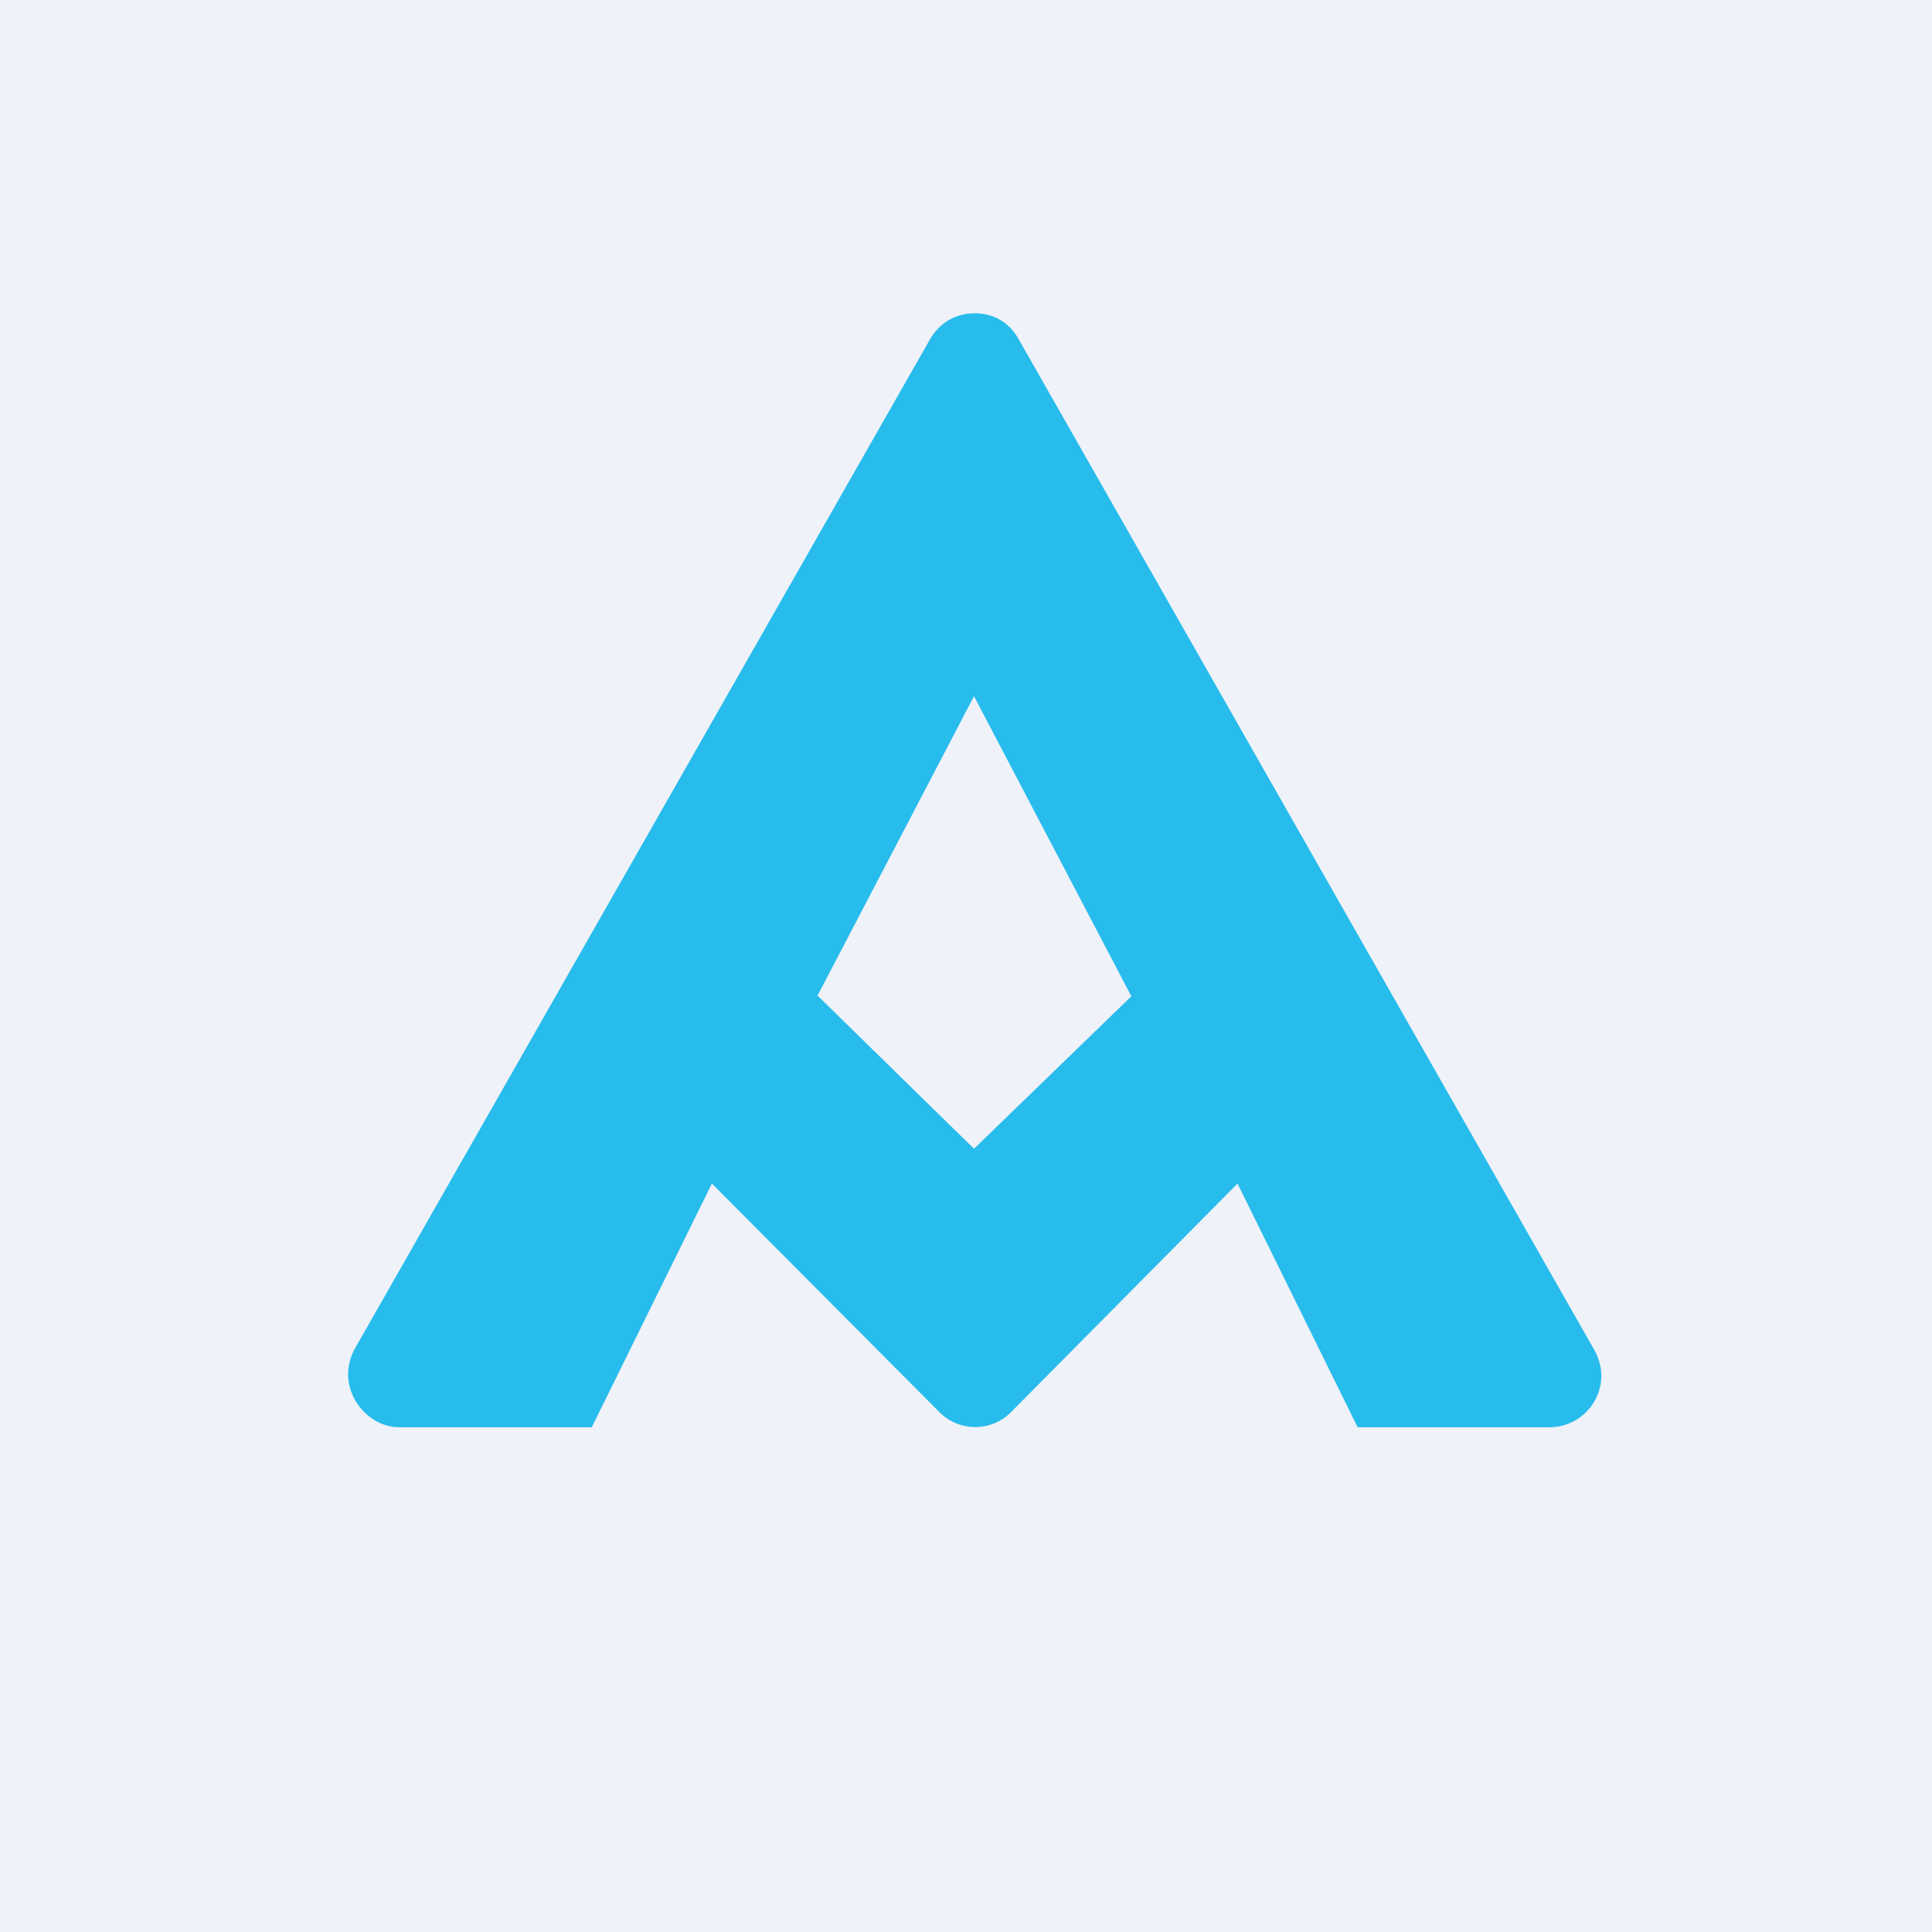 <svg xmlns="http://www.w3.org/2000/svg" viewBox="0 0 55.5 55.5"><path fill="#EFF2F8" d="M0 0h55.5v55.5H0Z"/><path fill="#28BCED" d="M23.48 28.595 27.98 33l4.52-4.38L27.98 20l-4.5 8.61ZM35.55 34l-6.52 6.58a1.45 1.45 0 0 1-2.01.02L20.45 34 17 41h-5.53c-.8 0-1.46-.73-1.47-1.5 0-.26.06-.52.2-.77L26.72 9.74C27 9.27 27.45 9 28 9s1 .27 1.26.74L45.8 38.78c.14.25.21.53.2.8A1.49 1.49 0 0 1 44.53 41H39z"/></svg>